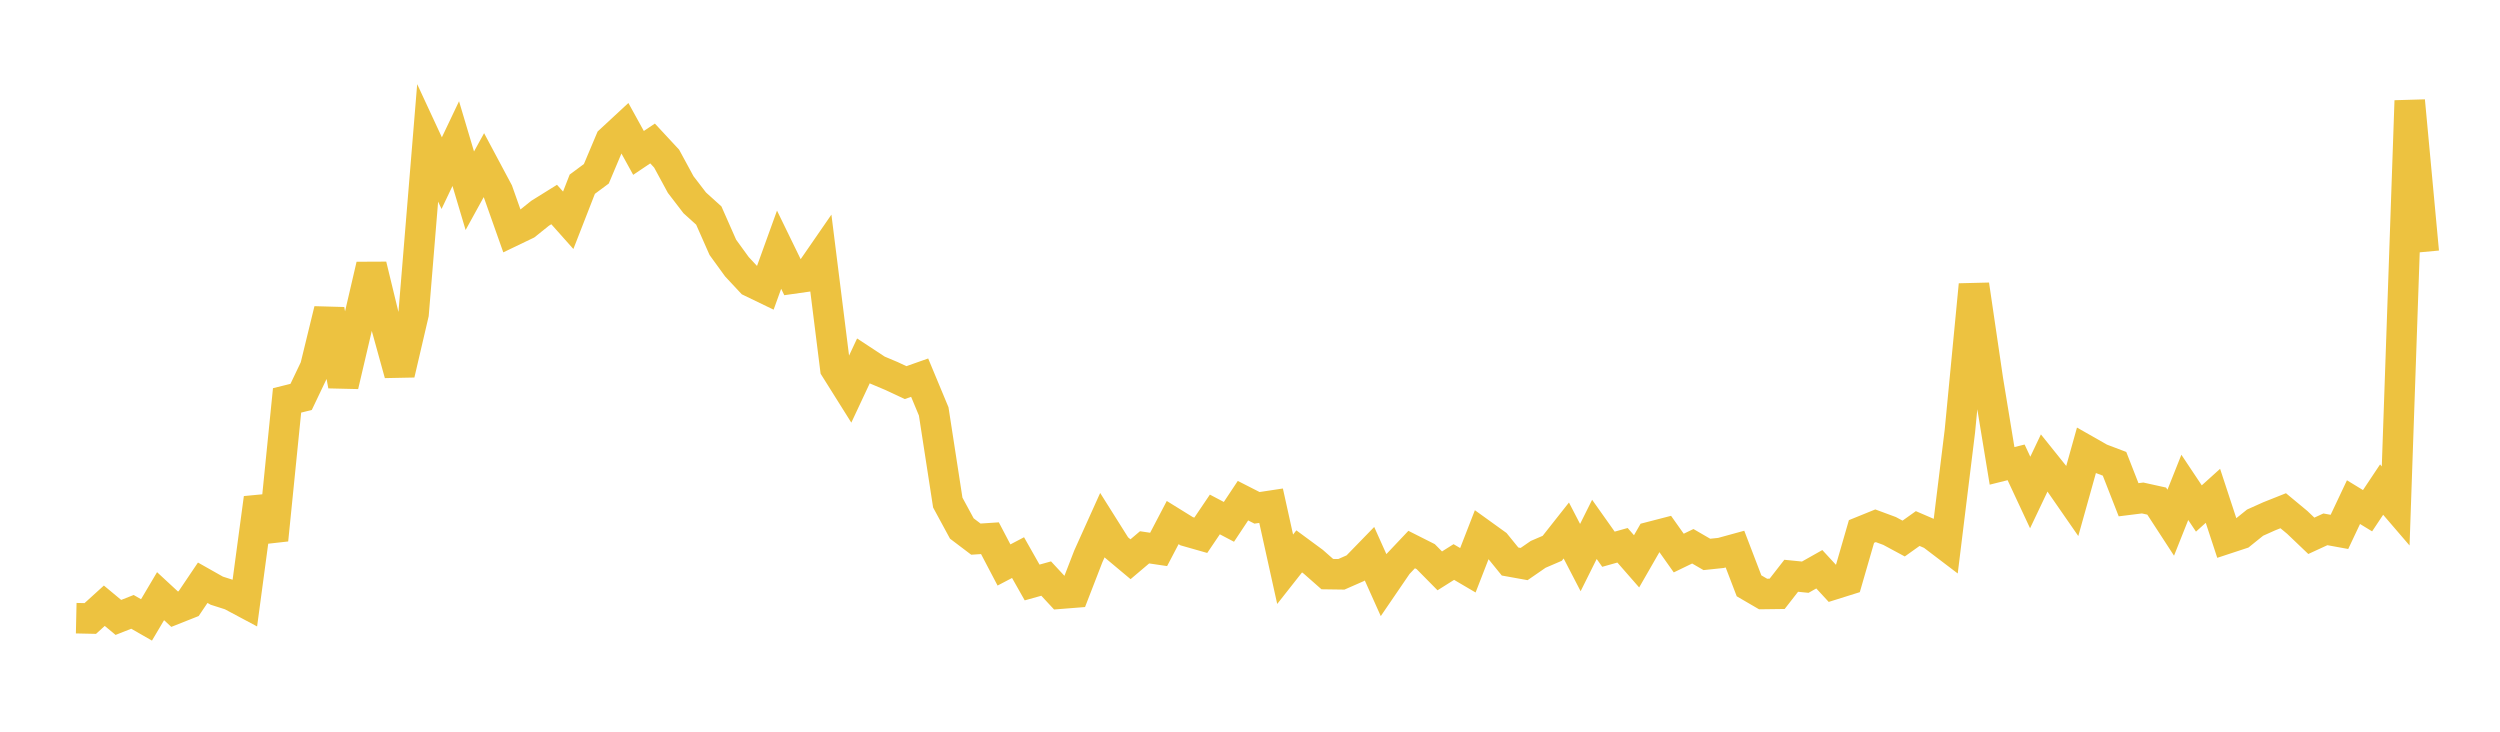 <svg width="164" height="48" xmlns="http://www.w3.org/2000/svg" xmlns:xlink="http://www.w3.org/1999/xlink"><path fill="none" stroke="rgb(237,194,64)" stroke-width="2" d="M5,40.553L5.922,40.573L6.844,39.736L7.766,40.503L8.689,40.138L9.611,40.666L10.533,39.109L11.455,39.962L12.377,39.596L13.299,38.228L14.222,38.749L15.144,39.043L16.066,39.535L16.988,32.675L17.91,35.42L18.832,26.266L19.754,26.037L20.677,24.103L21.599,20.322L22.521,25.296L23.443,21.364L24.365,17.397L25.287,21.2L26.21,24.538L27.132,20.585L28.054,9.373L28.976,11.359L29.898,9.421L30.82,12.513L31.743,10.835L32.665,12.564L33.587,15.171L34.509,14.728L35.431,13.99L36.353,13.416L37.275,14.451L38.198,12.084L39.12,11.4L40.042,9.214L40.964,8.359L41.886,10.031L42.808,9.412L43.731,10.406L44.653,12.106L45.575,13.307L46.497,14.14L47.419,16.227L48.341,17.497L49.263,18.486L50.186,18.932L51.108,16.38L52.03,18.273L52.952,18.142L53.874,16.806L54.796,24.169L55.719,25.64L56.641,23.673L57.563,24.279L58.485,24.668L59.407,25.099L60.329,24.774L61.251,26.988L62.174,32.968L63.096,34.669L64.018,35.367L64.94,35.306L65.862,37.063L66.784,36.579L67.707,38.211L68.629,37.954L69.551,38.948L70.473,38.875L71.395,36.494L72.317,34.448L73.24,35.915L74.162,36.686L75.084,35.905L76.006,36.042L76.928,34.28L77.85,34.851L78.772,35.114L79.695,33.749L80.617,34.234L81.539,32.844L82.461,33.314L83.383,33.174L84.305,37.343L85.228,36.171L86.15,36.85L87.072,37.662L87.994,37.675L88.916,37.27L89.838,36.322L90.76,38.377L91.683,37.025L92.605,36.05L93.527,36.515L94.449,37.449L95.371,36.868L96.293,37.41L97.216,35.036L98.138,35.7L99.06,36.836L99.982,37.002L100.904,36.366L101.826,35.969L102.749,34.8L103.671,36.578L104.593,34.727L105.515,36.029L106.437,35.77L107.359,36.824L108.281,35.218L109.204,34.979L110.126,36.281L111.048,35.835L111.97,36.37L112.892,36.273L113.814,36.02L114.737,38.43L115.659,38.967L116.581,38.955L117.503,37.771L118.425,37.863L119.347,37.343L120.269,38.342L121.192,38.052L122.114,34.865L123.036,34.491L123.958,34.832L124.88,35.329L125.802,34.672L126.725,35.07L127.647,35.771L128.569,28.277L129.491,18.679L130.413,24.954L131.335,30.561L132.257,30.331L133.18,32.308L134.102,30.367L135.024,31.516L135.946,32.846L136.868,29.55L137.79,30.075L138.713,30.425L139.635,32.783L140.557,32.668L141.479,32.872L142.401,34.289L143.323,31.972L144.246,33.357L145.168,32.525L146.09,35.331L147.012,35.027L147.934,34.285L148.856,33.871L149.778,33.504L150.701,34.269L151.623,35.149L152.545,34.724L153.467,34.892L154.389,32.94L155.311,33.503L156.234,32.117L157.156,33.19L158.078,6.609L159,16.528"></path></svg>
